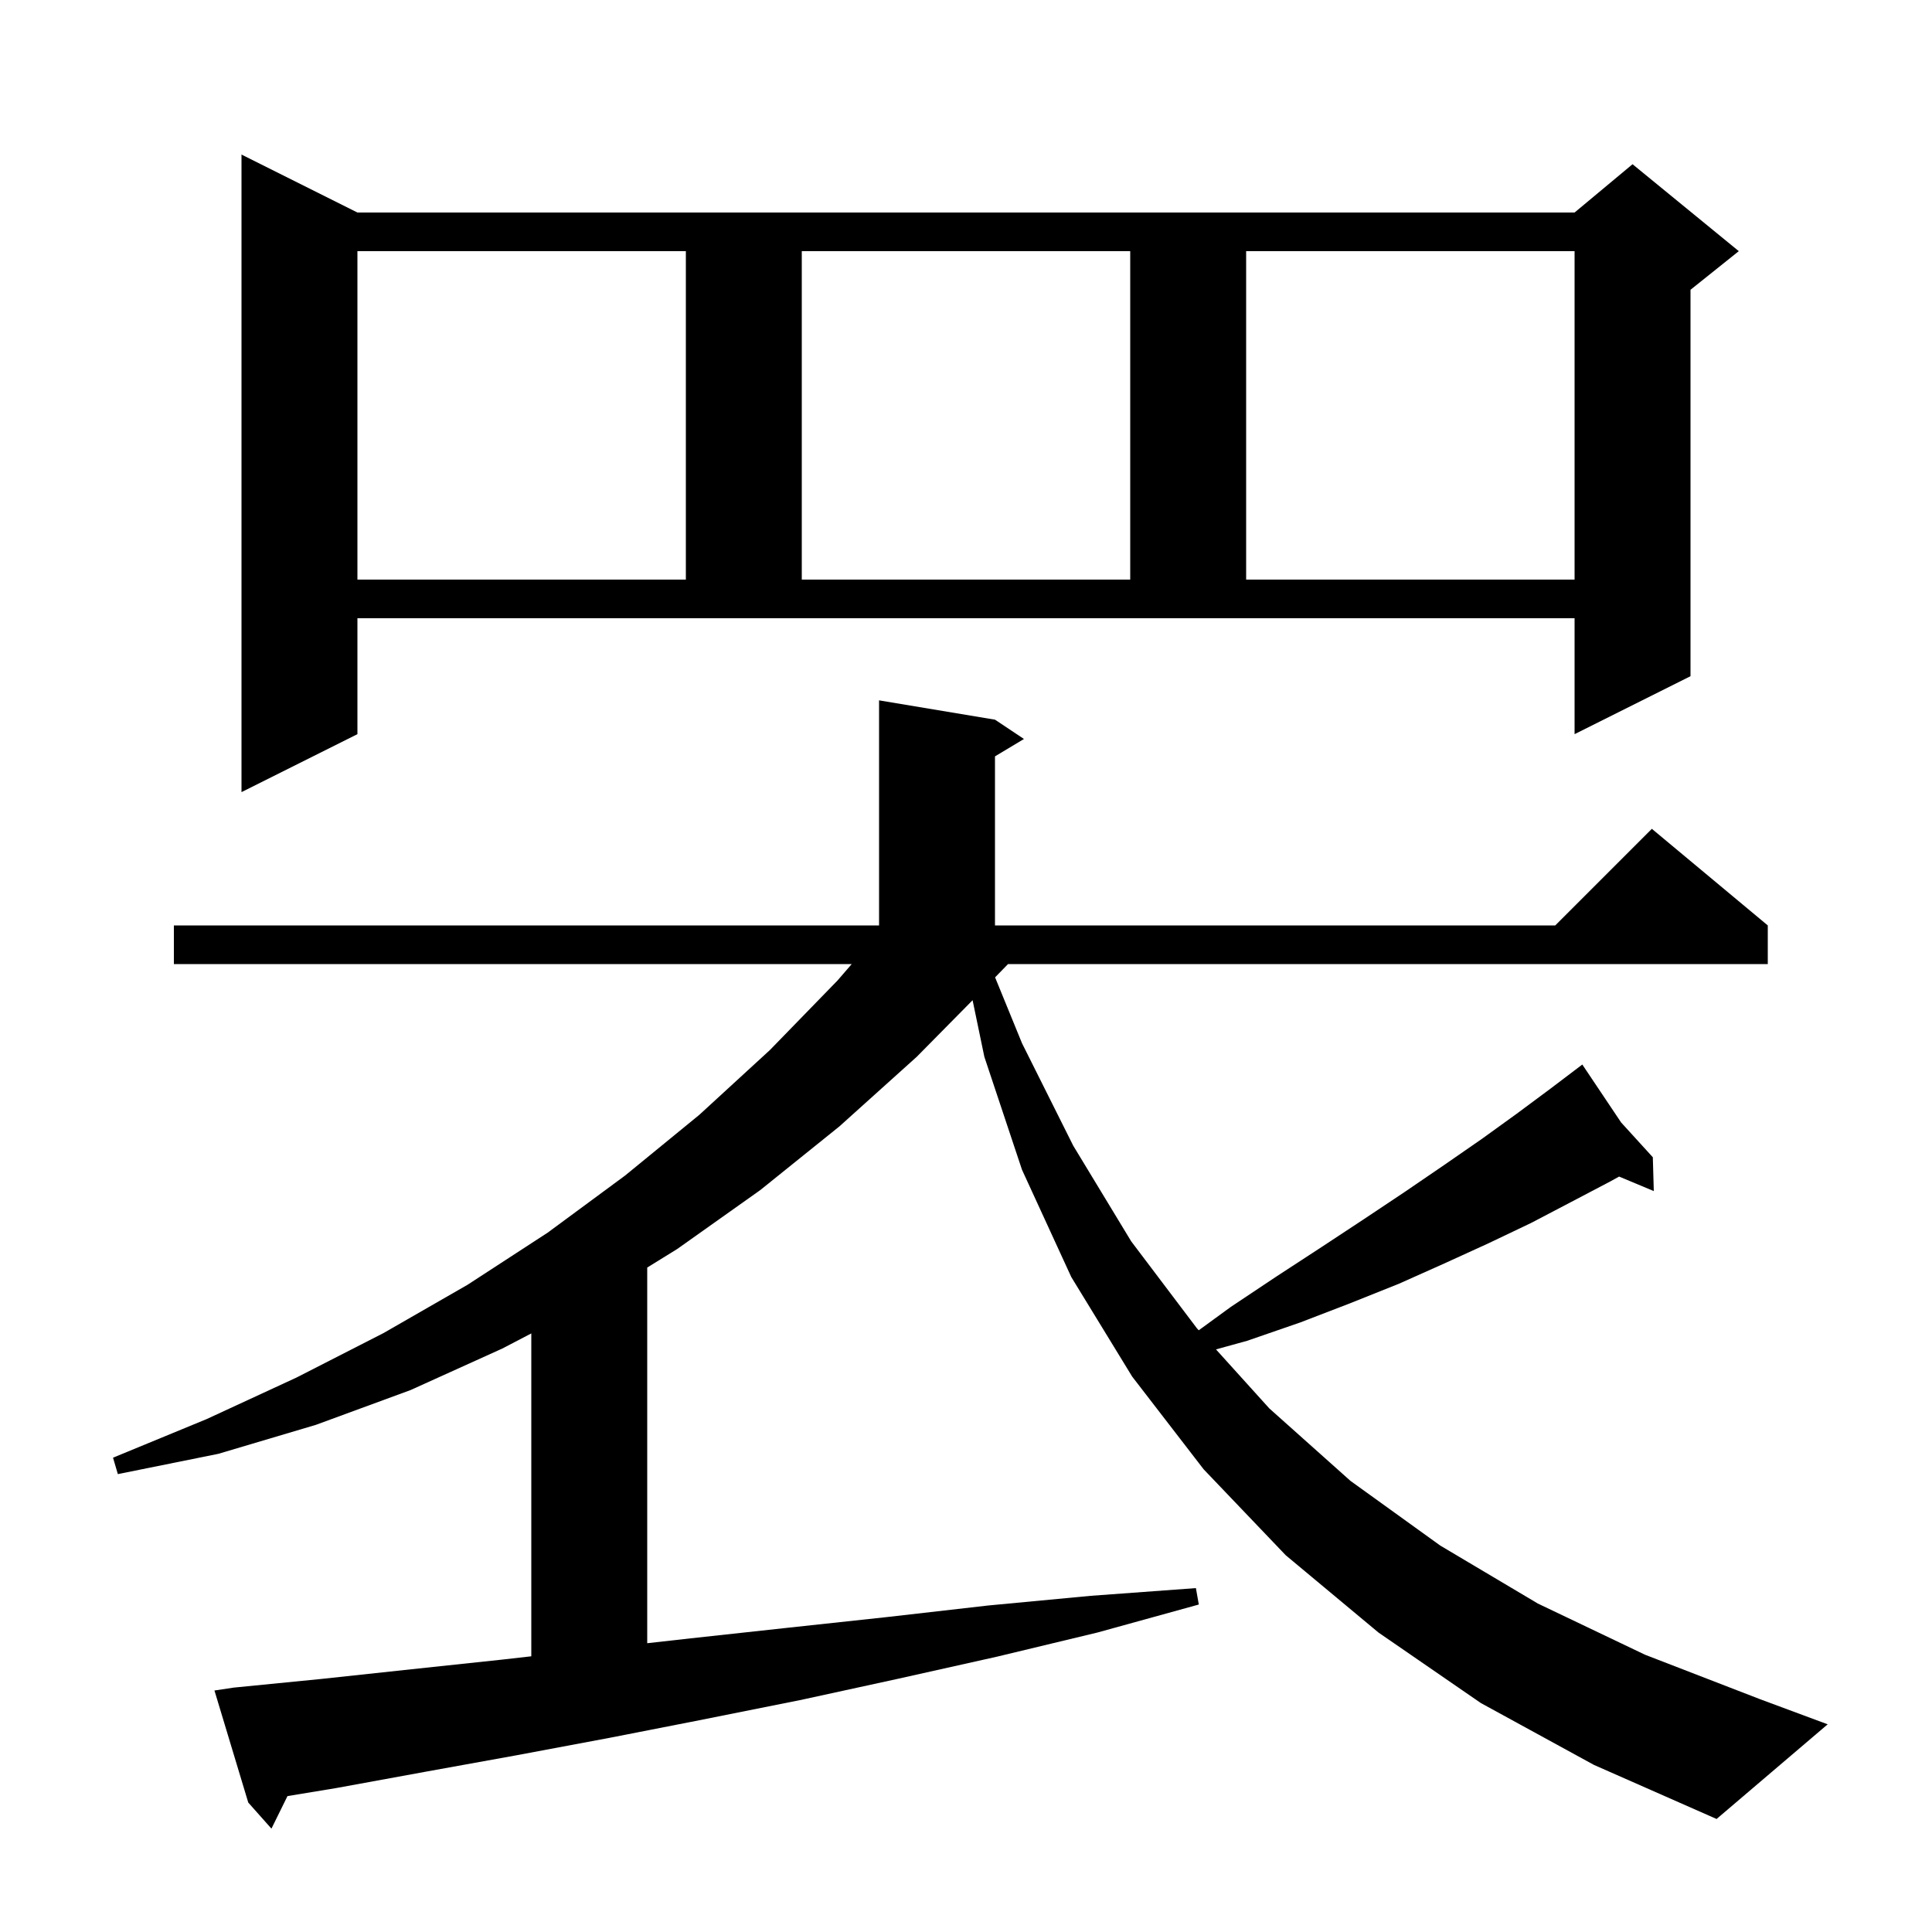 <svg xmlns="http://www.w3.org/2000/svg" xmlns:xlink="http://www.w3.org/1999/xlink" version="1.1" baseProfile="full" viewBox="0 0 200 200" width="200" height="200"><g fill="currentColor"><path d="M 153.3 176.3 L 142.7 169.0 L 133.1 161.0 L 124.6 152.1 L 117.2 142.5 L 110.9 132.2 L 105.8 121.1 L 101.9 109.4 L 100.682 103.542 L 94.9 109.4 L 86.9 116.6 L 78.7 123.2 L 70.1 129.3 L 67.0 131.216 L 67.0 170.105 L 71.5 169.6 L 81.6 168.5 L 91.8 167.4 L 102.3 166.2 L 112.9 165.2 L 123.8 164.4 L 124.1 166.1 L 113.6 169.0 L 103.2 171.5 L 92.9 173.8 L 82.8 176.0 L 72.8 178.0 L 63.1 179.9 L 53.5 181.7 L 44.1 183.4 L 34.8 185.1 L 29.759 185.931 L 28.1 189.3 L 25.7 186.6 L 22.2 175.0 L 24.2 174.7 L 33.3 173.8 L 42.6 172.8 L 52.0 171.8 L 55.0 171.46 L 55.0 138.035 L 52.0 139.6 L 42.5 143.9 L 32.7 147.5 L 22.6 150.5 L 12.2 152.6 L 11.7 150.9 L 21.4 146.9 L 30.7 142.6 L 39.7 138.0 L 48.4 133.0 L 56.7 127.6 L 64.7 121.7 L 72.4 115.4 L 79.7 108.7 L 86.7 101.5 L 88.17 99.8 L 18.0 99.8 L 18.0 95.8 L 91.0 95.8 L 91.0 72.5 L 103.0 74.5 L 106.0 76.5 L 103.0 78.3 L 103.0 95.8 L 161.0 95.8 L 171.0 85.8 L 183.0 95.8 L 183.0 99.8 L 104.351 99.8 L 103.011 101.176 L 105.8 108.0 L 111.1 118.6 L 117.1 128.5 L 123.9 137.5 L 124.092 137.712 L 127.4 135.3 L 132.2 132.1 L 136.8 129.1 L 141.2 126.2 L 145.4 123.4 L 149.5 120.6 L 153.4 117.9 L 157.0 115.3 L 160.5 112.7 L 162.941 110.851 L 162.9 110.8 L 162.944 110.848 L 163.8 110.2 L 167.82 116.2 L 171.1 119.8 L 171.2 123.3 L 167.608 121.798 L 166.7 122.3 L 162.7 124.4 L 158.5 126.6 L 154.1 128.7 L 149.5 130.8 L 144.8 132.9 L 139.8 134.9 L 134.6 136.9 L 129.1 138.8 L 125.878 139.689 L 131.4 145.8 L 139.8 153.3 L 149.1 160.0 L 159.2 166.0 L 170.3 171.3 L 182.2 175.9 L 189.2 178.5 L 177.7 188.3 L 165.0 182.7 Z M 37.0 76.0 L 25.0 82.0 L 25.0 16.0 L 37.0 22.0 L 163.0 22.0 L 169.0 17.0 L 180.0 26.0 L 175.0 30.0 L 175.0 70.0 L 163.0 76.0 L 163.0 64.0 L 37.0 64.0 Z M 37.0 26.0 L 37.0 60.0 L 71.0 60.0 L 71.0 26.0 Z M 83.0 26.0 L 83.0 60.0 L 117.0 60.0 L 117.0 26.0 Z M 129.0 26.0 L 129.0 60.0 L 163.0 60.0 L 163.0 26.0 Z "/></g></svg>
